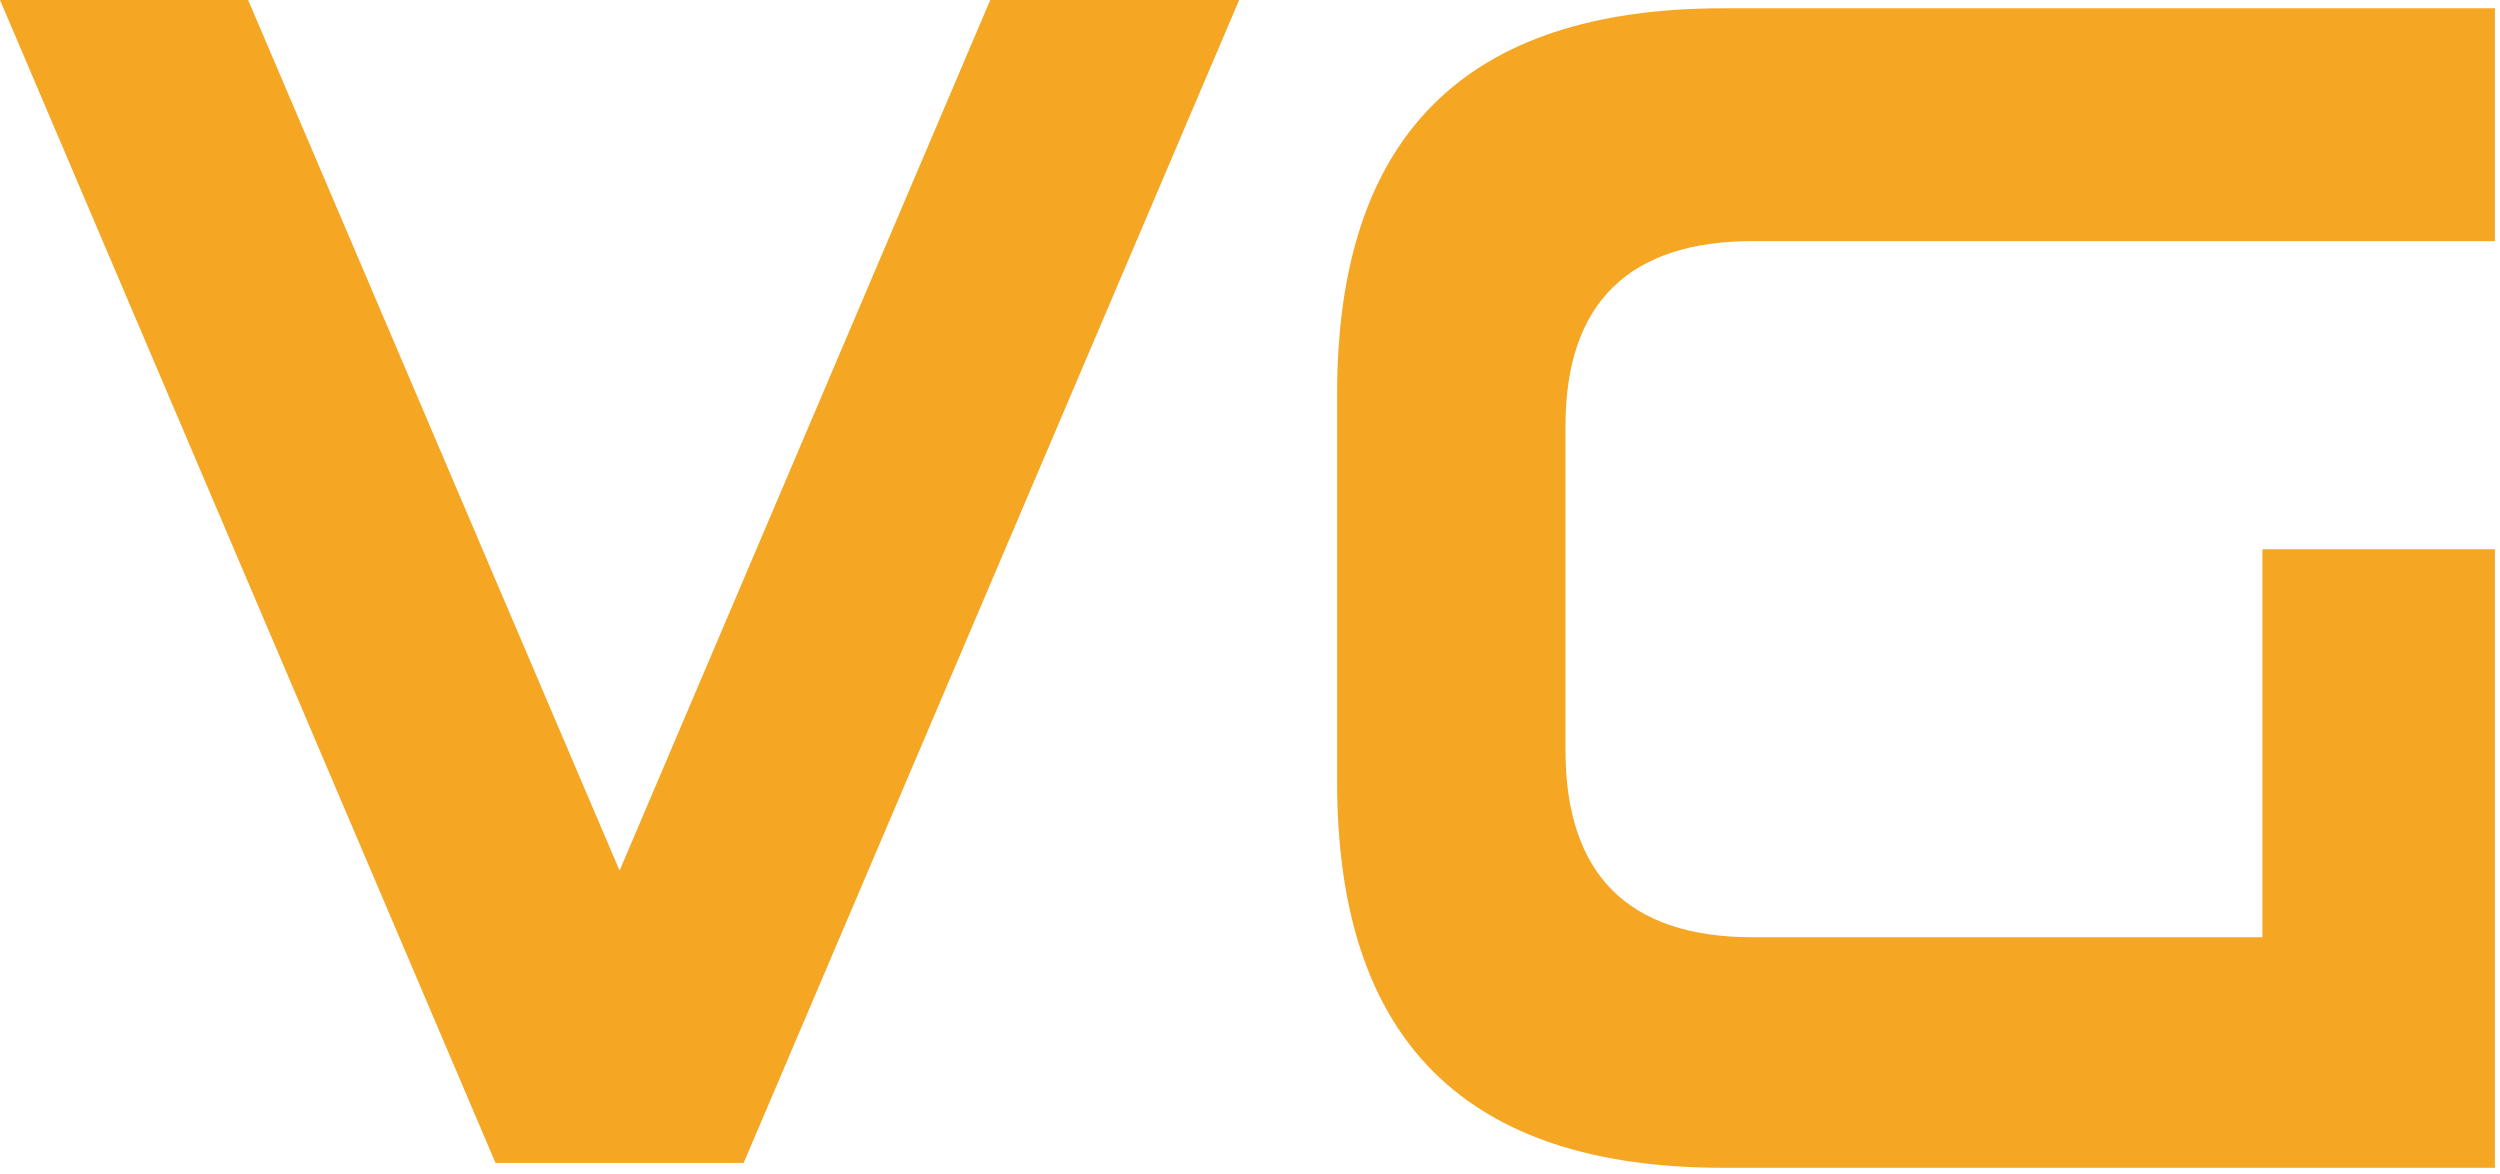 <?xml version='1.0' encoding='UTF-8'?>
<svg width='31.3px' height='14.7px' viewBox='0 0 313 147' version='1.1' xmlns='http://www.w3.org/2000/svg' xmlns:xlink='http://www.w3.org/1999/xlink'>
  <title>VG Yellow</title>
  <g id='Page-1' stroke='none' stroke-width='1' fill='none' fill-rule='evenodd'>
    <g id='VG-Yellow' fill='#F5A623' fill-rule='nonzero'>
      <polygon id='Path' points='123.981 0 77.571 109.004 31.066 0 0 0 62.038 145.597 93.104 145.597 155.142 0'></polygon>
      <path d='M312.363,68.765 L312.363,146.206 L215.727,146.206 C183.419,146.206 167.408,130.203 167.408,97.912 L167.408,49.333 C167.408,17.042 183.419,1.039 215.727,1.039 L312.363,1.039 L312.363,30.187 L219.445,30.187 C204.004,30.187 195.998,37.902 195.998,53.334 L195.998,93.912 C195.998,109.343 203.72,117.344 219.445,117.344 L283.257,117.344 L283.257,68.765 L312.363,68.765 Z' id='Path'></path>
    </g>
  </g>
</svg>